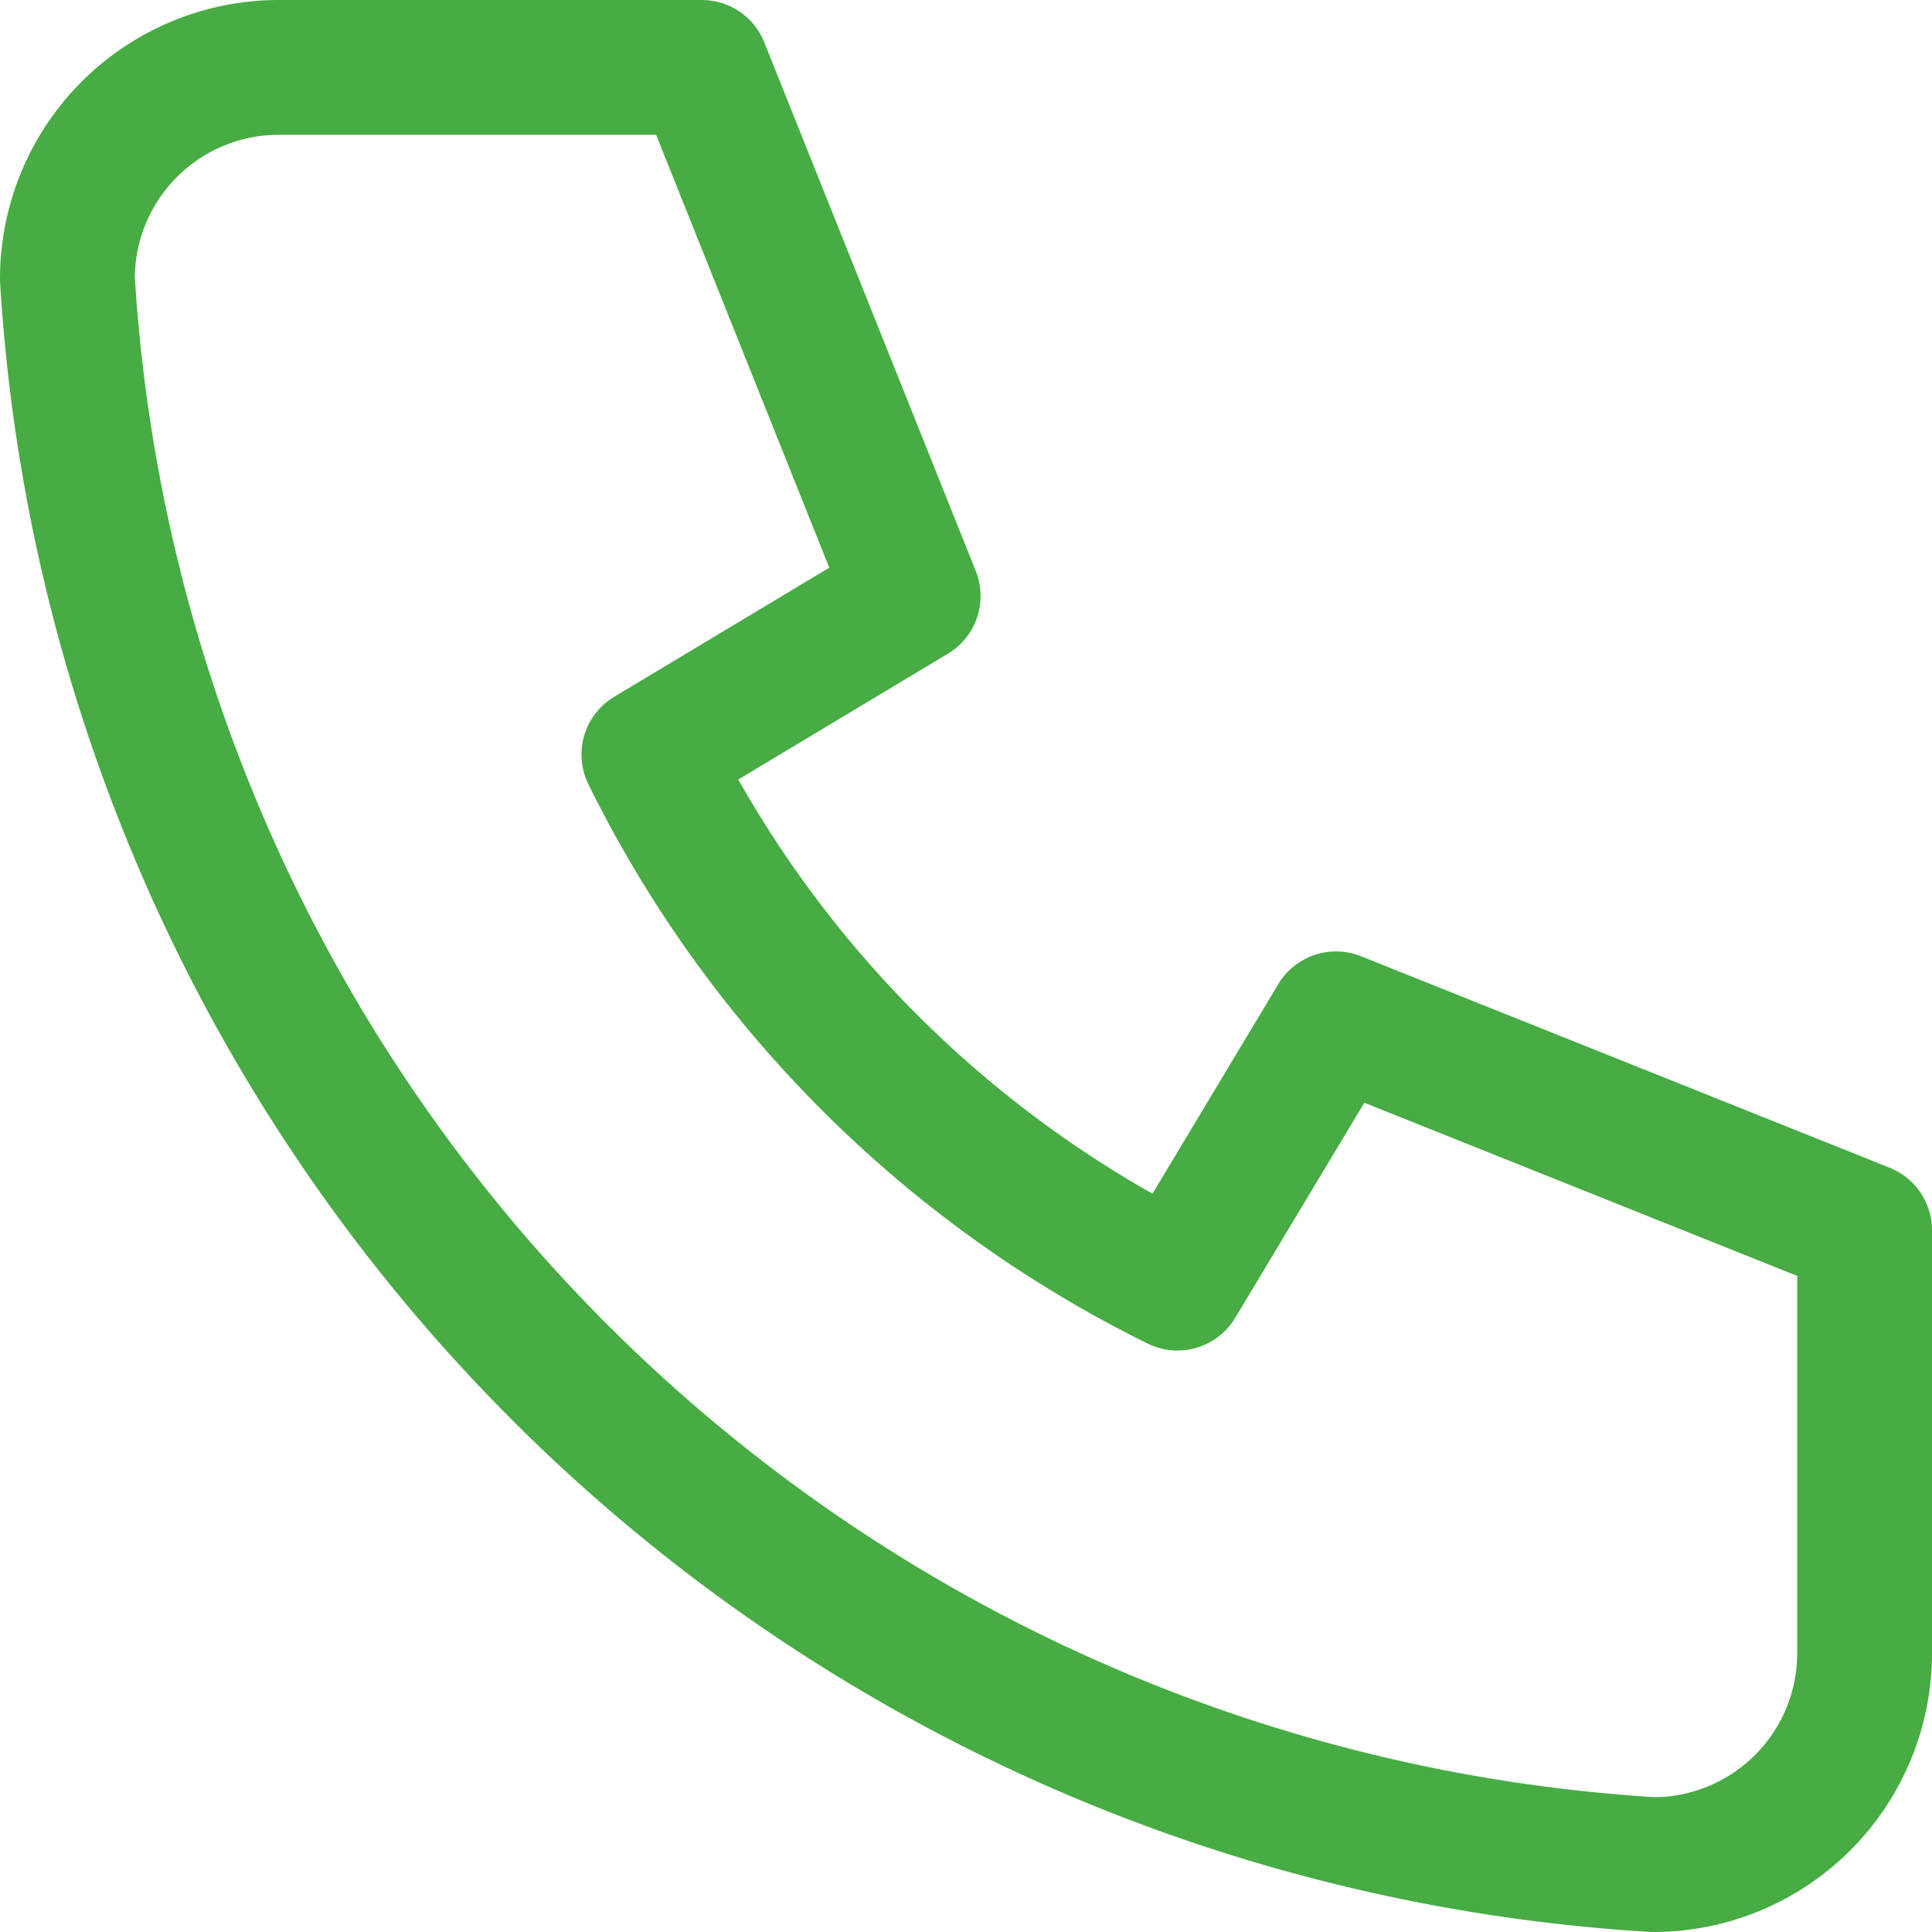 <svg xmlns="http://www.w3.org/2000/svg" width="21.5" height="21.5" viewBox="0 0 21.5 21.5"><defs><style>.a{fill:none;stroke:#47ac43;stroke-linecap:round;stroke-linejoin:round;stroke-width:1.5px;}</style></defs><g transform="translate(-2.25 -3.25)"><path class="a" d="M5.353,4h4.706l2.353,5.882L9.471,11.647a12.941,12.941,0,0,0,5.882,5.882l1.765-2.941L23,16.941v4.706A2.353,2.353,0,0,1,20.647,24,18.824,18.824,0,0,1,3,6.353,2.353,2.353,0,0,1,5.353,4" transform="translate(0 0)"/></g></svg>